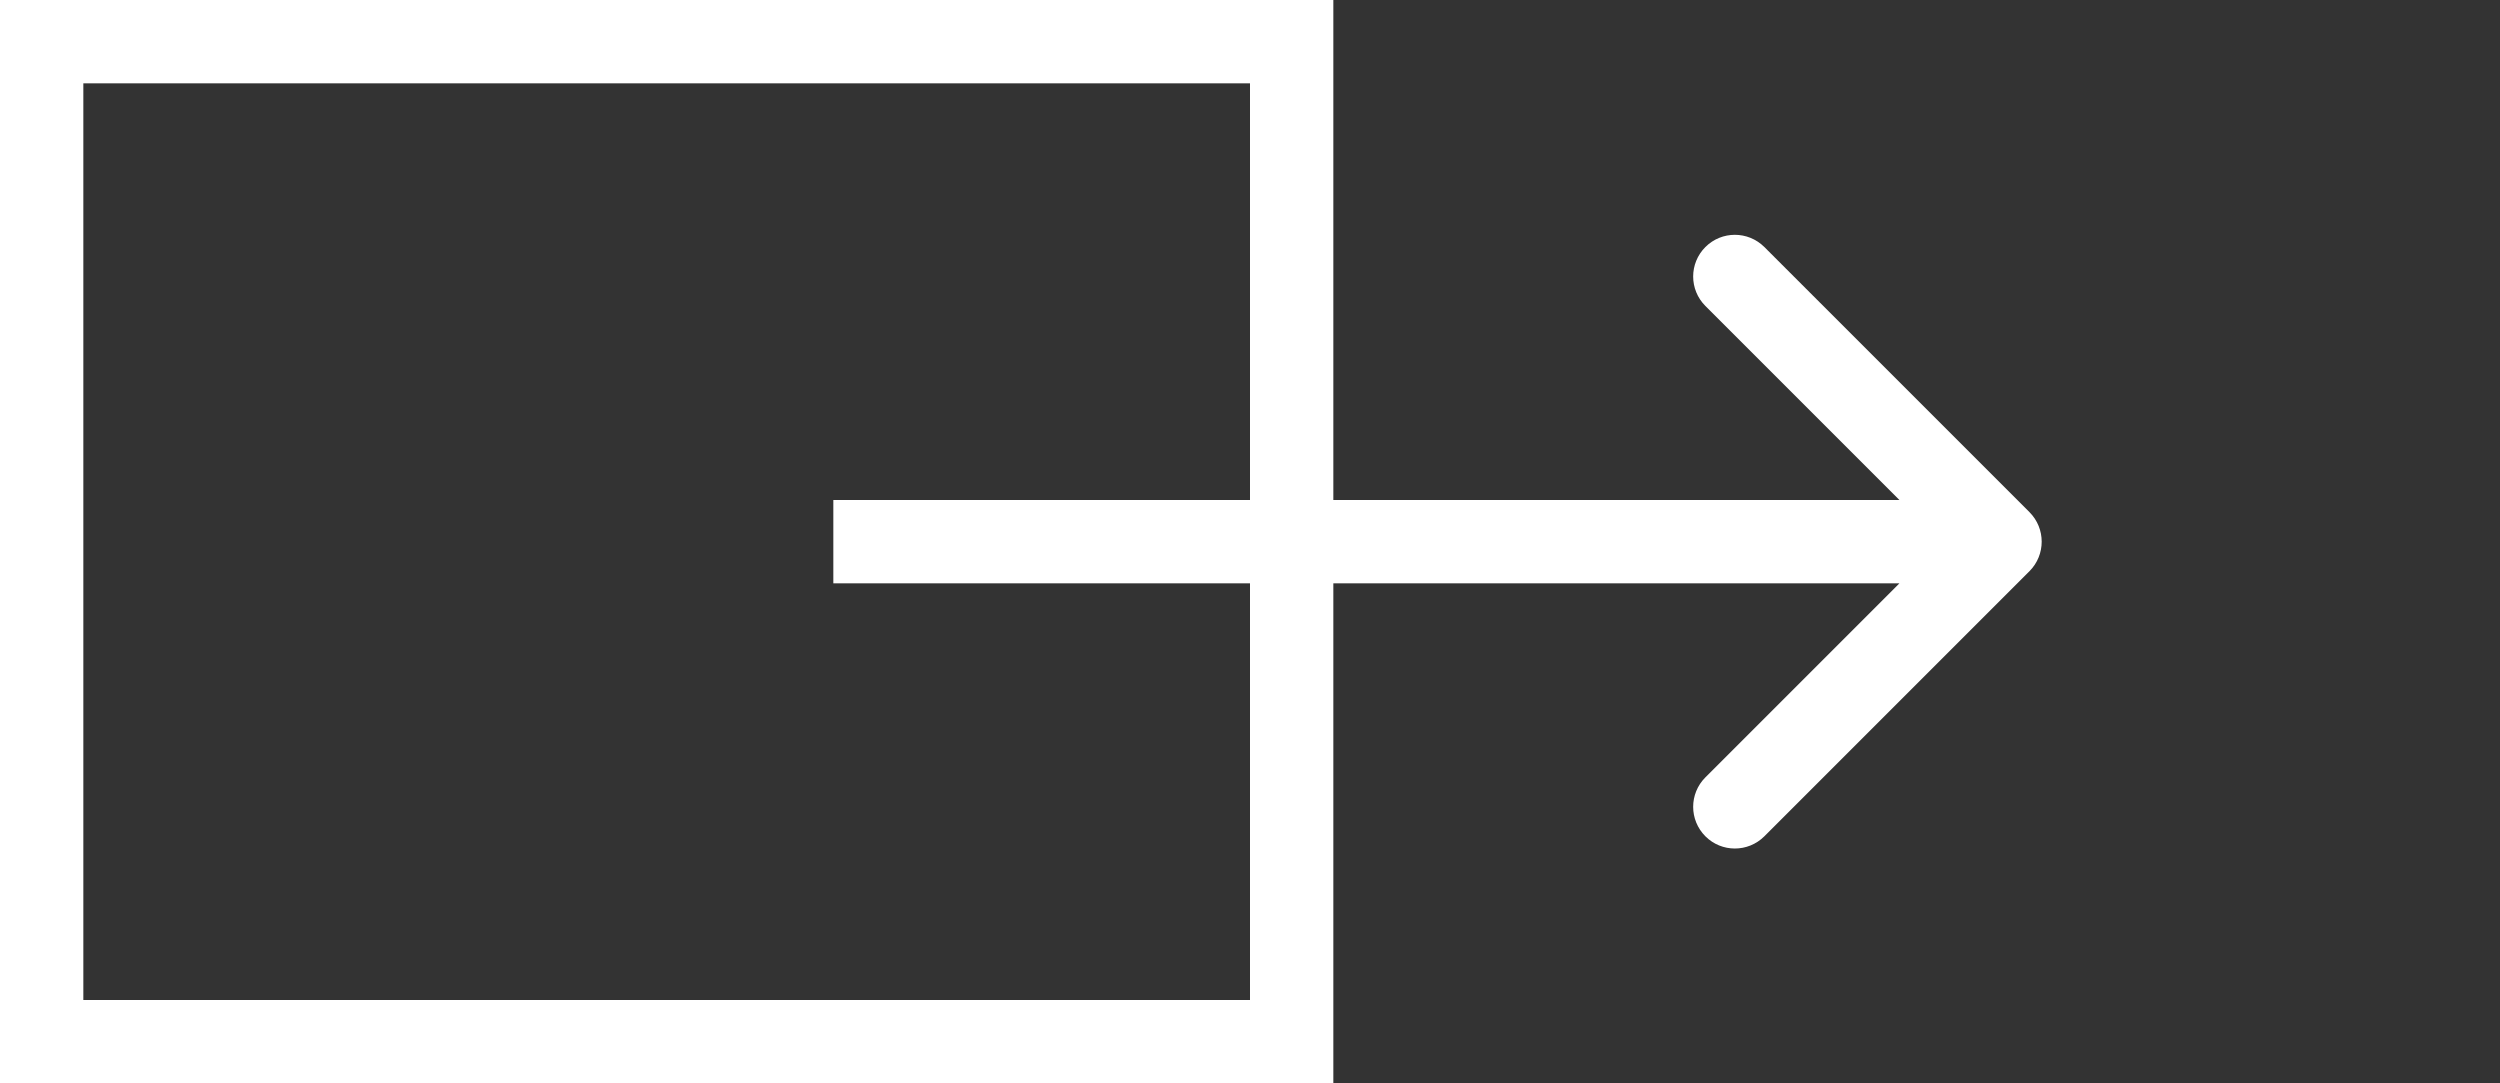 <svg width="30" height="13" viewBox="0 0 30 13" fill="none" xmlns="http://www.w3.org/2000/svg">
<rect x="0" y="0" width="30" height="13" fill="#333333" stroke="none"/>
<rect x="0.5" y="0.5" width="15" height="12" stroke="white"/>
<path d="M24.354 6.854C24.549 6.658 24.549 6.342 24.354 6.146L21.172 2.964C20.976 2.769 20.66 2.769 20.465 2.964C20.269 3.16 20.269 3.476 20.465 3.672L23.293 6.5L20.465 9.328C20.269 9.524 20.269 9.84 20.465 10.036C20.66 10.231 20.976 10.231 21.172 10.036L24.354 6.854ZM10 7L24 7L24 6L10 6L10 7Z" fill="white"/>
</svg>
